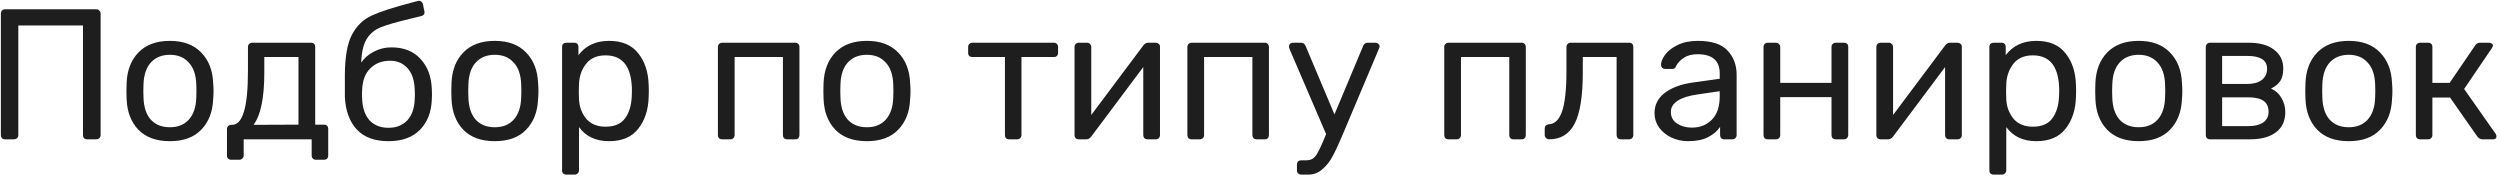 <?xml version="1.0" encoding="UTF-8"?> <svg xmlns="http://www.w3.org/2000/svg" width="323" height="23" viewBox="0 0 323 23" fill="none"> <path d="M0.64 18C0.48 18 0.352 17.952 0.256 17.856C0.16 17.744 0.112 17.608 0.112 17.448V1.776C0.112 1.6 0.16 1.464 0.256 1.368C0.352 1.256 0.48 1.2 0.64 1.2H12.424C12.6 1.2 12.736 1.256 12.832 1.368C12.944 1.464 13 1.6 13 1.776V17.448C13 17.608 12.944 17.744 12.832 17.856C12.72 17.952 12.584 18 12.424 18H11.272C11.112 18 10.976 17.952 10.864 17.856C10.768 17.744 10.72 17.608 10.72 17.448V3.288H2.368V17.448C2.368 17.608 2.312 17.744 2.2 17.856C2.088 17.952 1.952 18 1.792 18H0.64ZM21.95 18.24C20.19 18.24 18.83 17.744 17.87 16.752C16.926 15.76 16.422 14.44 16.358 12.792L16.334 11.76L16.358 10.728C16.422 9.08 16.934 7.76 17.894 6.768C18.87 5.776 20.222 5.28 21.95 5.28C23.678 5.28 25.022 5.776 25.982 6.768C26.958 7.76 27.478 9.08 27.542 10.728C27.574 11.08 27.59 11.424 27.59 11.76C27.59 12.096 27.574 12.44 27.542 12.792C27.478 14.44 26.966 15.76 26.006 16.752C25.062 17.744 23.71 18.24 21.95 18.24ZM21.95 16.44C22.974 16.44 23.782 16.12 24.374 15.48C24.982 14.824 25.31 13.888 25.358 12.672C25.374 12.512 25.382 12.208 25.382 11.76C25.382 11.312 25.374 11.008 25.358 10.848C25.31 9.632 24.982 8.704 24.374 8.064C23.782 7.408 22.974 7.08 21.95 7.08C20.926 7.08 20.11 7.408 19.502 8.064C18.91 8.704 18.59 9.632 18.542 10.848L18.518 11.76L18.542 12.672C18.59 13.888 18.91 14.824 19.502 15.48C20.11 16.12 20.926 16.44 21.95 16.44ZM29.876 20.64C29.716 20.64 29.58 20.592 29.468 20.496C29.372 20.4 29.324 20.264 29.324 20.088V16.68C29.324 16.52 29.372 16.392 29.468 16.296C29.58 16.184 29.716 16.128 29.876 16.128H29.996C30.668 16.128 31.172 15.568 31.508 14.448C31.86 13.328 32.036 11.56 32.036 9.144V6.072C32.036 5.912 32.084 5.784 32.18 5.688C32.292 5.576 32.428 5.52 32.588 5.52H40.172C40.348 5.52 40.484 5.568 40.58 5.664C40.676 5.76 40.724 5.896 40.724 6.072V16.104H41.852C42.028 16.104 42.164 16.152 42.26 16.248C42.356 16.344 42.404 16.48 42.404 16.656V20.088C42.404 20.264 42.356 20.4 42.26 20.496C42.164 20.592 42.028 20.64 41.852 20.64H40.796C40.636 20.64 40.508 20.584 40.412 20.472C40.316 20.376 40.268 20.248 40.268 20.088V18H31.484V20.088C31.484 20.248 31.428 20.376 31.316 20.472C31.22 20.584 31.092 20.64 30.932 20.64H29.876ZM38.564 16.104V7.368H34.148V9.384C34.148 12.648 33.684 14.896 32.756 16.128L38.564 16.104ZM55.789 11.472C55.805 11.632 55.813 11.888 55.813 12.24C55.813 12.544 55.805 12.76 55.789 12.888C55.725 14.504 55.213 15.8 54.253 16.776C53.293 17.752 51.941 18.24 50.197 18.24C48.405 18.24 47.037 17.736 46.093 16.728C45.149 15.704 44.637 14.296 44.557 12.504V9.624C44.573 7.336 44.877 5.624 45.469 4.488C46.077 3.336 46.925 2.512 48.013 2.016C49.117 1.504 50.901 0.928 53.365 0.288L54.013 0.12L54.133 0.096C54.245 0.096 54.349 0.136 54.445 0.216C54.541 0.296 54.605 0.4 54.637 0.528L54.829 1.44L54.853 1.584C54.853 1.824 54.725 1.984 54.469 2.064C54.277 2.112 53.853 2.216 53.197 2.376C51.373 2.808 50.053 3.184 49.237 3.504C48.437 3.824 47.821 4.328 47.389 5.016C46.957 5.704 46.717 6.728 46.669 8.088C47.053 7.512 47.597 7.04 48.301 6.672C49.005 6.304 49.757 6.12 50.557 6.12C52.173 6.12 53.429 6.616 54.325 7.608C55.237 8.584 55.725 9.872 55.789 11.472ZM53.581 12.768C53.597 12.656 53.605 12.48 53.605 12.24C53.605 11.952 53.597 11.736 53.581 11.592C53.549 10.392 53.245 9.472 52.669 8.832C52.093 8.176 51.341 7.848 50.413 7.848C49.357 7.848 48.501 8.176 47.845 8.832C47.189 9.472 46.837 10.392 46.789 11.592L46.765 12.24L46.789 12.768C46.837 13.968 47.157 14.896 47.749 15.552C48.357 16.192 49.173 16.512 50.197 16.512C51.205 16.512 52.013 16.192 52.621 15.552C53.229 14.896 53.549 13.968 53.581 12.768ZM63.926 18.24C62.166 18.24 60.806 17.744 59.846 16.752C58.903 15.76 58.398 14.44 58.334 12.792L58.31 11.76L58.334 10.728C58.398 9.08 58.91 7.76 59.87 6.768C60.846 5.776 62.199 5.28 63.926 5.28C65.654 5.28 66.999 5.776 67.959 6.768C68.934 7.76 69.454 9.08 69.519 10.728C69.55 11.08 69.567 11.424 69.567 11.76C69.567 12.096 69.55 12.44 69.519 12.792C69.454 14.44 68.942 15.76 67.983 16.752C67.038 17.744 65.686 18.24 63.926 18.24ZM63.926 16.44C64.951 16.44 65.758 16.12 66.35 15.48C66.959 14.824 67.287 13.888 67.335 12.672C67.35 12.512 67.359 12.208 67.359 11.76C67.359 11.312 67.35 11.008 67.335 10.848C67.287 9.632 66.959 8.704 66.35 8.064C65.758 7.408 64.951 7.08 63.926 7.08C62.903 7.08 62.087 7.408 61.478 8.064C60.886 8.704 60.566 9.632 60.519 10.848L60.495 11.76L60.519 12.672C60.566 13.888 60.886 14.824 61.478 15.48C62.087 16.12 62.903 16.44 63.926 16.44ZM73.173 22.56C73.013 22.56 72.877 22.512 72.765 22.416C72.669 22.32 72.621 22.184 72.621 22.008V6.072C72.621 5.896 72.669 5.76 72.765 5.664C72.877 5.568 73.013 5.52 73.173 5.52H74.181C74.357 5.52 74.493 5.568 74.589 5.664C74.685 5.76 74.733 5.896 74.733 6.072V7.128C75.661 5.896 76.981 5.28 78.693 5.28C80.373 5.28 81.629 5.816 82.461 6.888C83.309 7.944 83.757 9.296 83.805 10.944C83.821 11.12 83.829 11.392 83.829 11.76C83.829 12.128 83.821 12.4 83.805 12.576C83.757 14.208 83.309 15.56 82.461 16.632C81.629 17.704 80.373 18.24 78.693 18.24C76.981 18.24 75.685 17.632 74.805 16.416V22.008C74.805 22.168 74.749 22.296 74.637 22.392C74.541 22.504 74.413 22.56 74.253 22.56H73.173ZM78.237 16.368C79.389 16.368 80.229 16.008 80.757 15.288C81.285 14.568 81.573 13.624 81.621 12.456C81.637 12.296 81.645 12.064 81.645 11.76C81.645 8.688 80.509 7.152 78.237 7.152C77.117 7.152 76.269 7.528 75.693 8.28C75.133 9.016 74.837 9.888 74.805 10.896C74.789 11.072 74.781 11.384 74.781 11.832C74.781 12.28 74.789 12.592 74.805 12.768C74.837 13.744 75.141 14.592 75.717 15.312C76.309 16.016 77.149 16.368 78.237 16.368ZM93.305 18C93.145 18 93.009 17.952 92.897 17.856C92.801 17.744 92.753 17.608 92.753 17.448V6.072C92.753 5.912 92.801 5.784 92.897 5.688C93.009 5.576 93.145 5.52 93.305 5.52H102.761C102.921 5.52 103.049 5.576 103.145 5.688C103.241 5.784 103.289 5.912 103.289 6.072V17.448C103.289 17.608 103.241 17.744 103.145 17.856C103.049 17.952 102.921 18 102.761 18H101.705C101.545 18 101.409 17.952 101.297 17.856C101.201 17.744 101.153 17.608 101.153 17.448V7.368H94.913V17.448C94.913 17.608 94.857 17.744 94.745 17.856C94.649 17.952 94.521 18 94.361 18H93.305ZM111.997 18.24C110.237 18.24 108.877 17.744 107.917 16.752C106.973 15.76 106.469 14.44 106.405 12.792L106.381 11.76L106.405 10.728C106.469 9.08 106.981 7.76 107.941 6.768C108.917 5.776 110.269 5.28 111.997 5.28C113.725 5.28 115.069 5.776 116.029 6.768C117.005 7.76 117.525 9.08 117.589 10.728C117.621 11.08 117.637 11.424 117.637 11.76C117.637 12.096 117.621 12.44 117.589 12.792C117.525 14.44 117.013 15.76 116.053 16.752C115.109 17.744 113.757 18.24 111.997 18.24ZM111.997 16.44C113.021 16.44 113.829 16.12 114.421 15.48C115.029 14.824 115.357 13.888 115.405 12.672C115.421 12.512 115.429 12.208 115.429 11.76C115.429 11.312 115.421 11.008 115.405 10.848C115.357 9.632 115.029 8.704 114.421 8.064C113.829 7.408 113.021 7.08 111.997 7.08C110.973 7.08 110.157 7.408 109.549 8.064C108.957 8.704 108.637 9.632 108.589 10.848L108.565 11.76L108.589 12.672C108.637 13.888 108.957 14.824 109.549 15.48C110.157 16.12 110.973 16.44 111.997 16.44ZM130.389 18C130.229 18 130.093 17.952 129.981 17.856C129.885 17.744 129.837 17.608 129.837 17.448V7.368H125.637C125.477 7.368 125.341 7.32 125.229 7.224C125.133 7.128 125.085 7 125.085 6.84V6.072C125.085 5.912 125.133 5.784 125.229 5.688C125.341 5.576 125.477 5.52 125.637 5.52H136.173C136.333 5.52 136.461 5.576 136.557 5.688C136.653 5.784 136.701 5.912 136.701 6.072V6.84C136.701 7 136.653 7.128 136.557 7.224C136.461 7.32 136.333 7.368 136.173 7.368H131.973V17.448C131.973 17.608 131.917 17.744 131.805 17.856C131.709 17.952 131.581 18 131.421 18H130.389ZM149.343 5.52C149.471 5.52 149.591 5.568 149.703 5.664C149.815 5.76 149.871 5.872 149.871 6V17.448C149.871 17.608 149.815 17.744 149.703 17.856C149.607 17.952 149.479 18 149.319 18H148.263C148.103 18 147.967 17.952 147.855 17.856C147.759 17.744 147.711 17.608 147.711 17.448V8.664L140.991 17.64C140.815 17.88 140.607 18 140.367 18H139.335C139.207 18 139.087 17.952 138.975 17.856C138.879 17.744 138.831 17.624 138.831 17.496V6.072C138.831 5.912 138.879 5.784 138.975 5.688C139.087 5.576 139.223 5.52 139.383 5.52H140.439C140.599 5.52 140.727 5.576 140.823 5.688C140.935 5.784 140.991 5.912 140.991 6.072V14.856L147.711 5.88C147.887 5.64 148.095 5.52 148.335 5.52H149.343ZM153.961 18C153.801 18 153.665 17.952 153.553 17.856C153.457 17.744 153.409 17.608 153.409 17.448V6.072C153.409 5.912 153.457 5.784 153.553 5.688C153.665 5.576 153.801 5.52 153.961 5.52H163.417C163.577 5.52 163.705 5.576 163.801 5.688C163.897 5.784 163.945 5.912 163.945 6.072V17.448C163.945 17.608 163.897 17.744 163.801 17.856C163.705 17.952 163.577 18 163.417 18H162.361C162.201 18 162.065 17.952 161.953 17.856C161.857 17.744 161.809 17.608 161.809 17.448V7.368H155.569V17.448C155.569 17.608 155.513 17.744 155.401 17.856C155.305 17.952 155.177 18 155.017 18H153.961ZM177.741 5.52C177.869 5.52 177.981 5.568 178.077 5.664C178.189 5.76 178.245 5.872 178.245 6C178.245 6.064 178.197 6.208 178.101 6.432L173.541 17.232L173.325 17.736C172.893 18.76 172.501 19.592 172.149 20.232C171.813 20.872 171.381 21.416 170.853 21.864C170.341 22.328 169.733 22.56 169.029 22.56H168.117C167.957 22.56 167.821 22.504 167.709 22.392C167.613 22.296 167.565 22.168 167.565 22.008V21.264C167.565 21.104 167.613 20.968 167.709 20.856C167.821 20.76 167.957 20.712 168.117 20.712H168.741C169.093 20.712 169.381 20.64 169.605 20.496C169.829 20.352 170.029 20.12 170.205 19.8C170.397 19.48 170.637 18.984 170.925 18.312L171.333 17.328L166.653 6.432C166.573 6.224 166.533 6.088 166.533 6.024C166.533 5.88 166.581 5.76 166.677 5.664C166.773 5.568 166.893 5.52 167.037 5.52H168.093C168.349 5.52 168.541 5.648 168.669 5.904L172.413 14.784L176.133 5.904C176.245 5.648 176.445 5.52 176.733 5.52H177.741ZM187.149 18C186.989 18 186.853 17.952 186.741 17.856C186.645 17.744 186.597 17.608 186.597 17.448V6.072C186.597 5.912 186.645 5.784 186.741 5.688C186.853 5.576 186.989 5.52 187.149 5.52H196.605C196.765 5.52 196.893 5.576 196.989 5.688C197.085 5.784 197.133 5.912 197.133 6.072V17.448C197.133 17.608 197.085 17.744 196.989 17.856C196.893 17.952 196.765 18 196.605 18H195.549C195.389 18 195.253 17.952 195.141 17.856C195.045 17.744 194.997 17.608 194.997 17.448V7.368H188.757V17.448C188.757 17.608 188.701 17.744 188.589 17.856C188.493 17.952 188.365 18 188.205 18H187.149ZM200.153 18C199.993 18 199.857 17.944 199.745 17.832C199.633 17.72 199.577 17.584 199.577 17.424V16.584C199.577 16.44 199.625 16.32 199.721 16.224C199.817 16.128 199.937 16.072 200.081 16.056C200.849 16.04 201.425 15.496 201.809 14.424C202.193 13.336 202.385 11.576 202.385 9.144V6.072C202.385 5.912 202.433 5.784 202.529 5.688C202.641 5.576 202.777 5.52 202.937 5.52H210.473C210.649 5.52 210.785 5.568 210.881 5.664C210.977 5.76 211.025 5.896 211.025 6.072V17.448C211.025 17.608 210.969 17.744 210.857 17.856C210.761 17.952 210.633 18 210.473 18H209.417C209.257 18 209.121 17.952 209.009 17.856C208.913 17.744 208.865 17.608 208.865 17.448V7.368H204.497V9.384C204.497 12.424 204.145 14.624 203.441 15.984C202.737 17.328 201.641 18 200.153 18ZM218.108 18.24C217.324 18.24 216.596 18.08 215.924 17.76C215.268 17.44 214.74 17.008 214.34 16.464C213.956 15.904 213.764 15.288 213.764 14.616C213.764 13.56 214.196 12.696 215.06 12.024C215.924 11.352 217.1 10.904 218.588 10.68L222.188 10.176V9.48C222.188 7.832 221.236 7.008 219.332 7.008C218.596 7.008 218.004 7.16 217.556 7.464C217.108 7.752 216.78 8.096 216.572 8.496C216.508 8.656 216.436 8.768 216.356 8.832C216.292 8.88 216.196 8.904 216.068 8.904H215.132C214.988 8.904 214.86 8.856 214.748 8.76C214.652 8.648 214.604 8.52 214.604 8.376C214.604 8.008 214.772 7.584 215.108 7.104C215.46 6.608 215.996 6.184 216.716 5.832C217.436 5.464 218.316 5.28 219.356 5.28C221.148 5.28 222.428 5.696 223.196 6.528C223.98 7.36 224.372 8.4 224.372 9.648V17.448C224.372 17.608 224.316 17.744 224.204 17.856C224.108 17.952 223.98 18 223.82 18H222.764C222.604 18 222.476 17.952 222.38 17.856C222.284 17.744 222.236 17.608 222.236 17.448V16.392C221.884 16.92 221.372 17.36 220.7 17.712C220.028 18.064 219.164 18.24 218.108 18.24ZM218.588 16.488C219.644 16.488 220.508 16.144 221.18 15.456C221.852 14.768 222.188 13.768 222.188 12.456V11.784L219.38 12.192C218.228 12.352 217.356 12.624 216.764 13.008C216.172 13.392 215.876 13.872 215.876 14.448C215.876 15.104 216.14 15.608 216.668 15.96C217.212 16.312 217.852 16.488 218.588 16.488ZM228.399 18C228.239 18 228.103 17.952 227.991 17.856C227.895 17.744 227.847 17.608 227.847 17.448V6.072C227.847 5.912 227.895 5.784 227.991 5.688C228.103 5.576 228.239 5.52 228.399 5.52H229.455C229.615 5.52 229.743 5.576 229.839 5.688C229.951 5.784 230.007 5.912 230.007 6.072V10.704H236.631V6.072C236.631 5.912 236.679 5.784 236.775 5.688C236.887 5.576 237.023 5.52 237.183 5.52H238.239C238.415 5.52 238.551 5.568 238.647 5.664C238.743 5.76 238.791 5.896 238.791 6.072V17.448C238.791 17.608 238.735 17.744 238.623 17.856C238.527 17.952 238.399 18 238.239 18H237.183C237.023 18 236.887 17.952 236.775 17.856C236.679 17.744 236.631 17.608 236.631 17.448V12.552H230.007V17.448C230.007 17.608 229.951 17.744 229.839 17.856C229.743 17.952 229.615 18 229.455 18H228.399ZM252.937 5.52C253.065 5.52 253.185 5.568 253.297 5.664C253.409 5.76 253.465 5.872 253.465 6V17.448C253.465 17.608 253.409 17.744 253.297 17.856C253.201 17.952 253.073 18 252.913 18H251.857C251.697 18 251.561 17.952 251.449 17.856C251.353 17.744 251.305 17.608 251.305 17.448V8.664L244.585 17.64C244.409 17.88 244.201 18 243.961 18H242.929C242.801 18 242.681 17.952 242.569 17.856C242.473 17.744 242.425 17.624 242.425 17.496V6.072C242.425 5.912 242.473 5.784 242.569 5.688C242.681 5.576 242.817 5.52 242.977 5.52H244.033C244.193 5.52 244.321 5.576 244.417 5.688C244.529 5.784 244.585 5.912 244.585 6.072V14.856L251.305 5.88C251.481 5.64 251.689 5.52 251.929 5.52H252.937ZM257.579 22.56C257.419 22.56 257.283 22.512 257.171 22.416C257.075 22.32 257.027 22.184 257.027 22.008V6.072C257.027 5.896 257.075 5.76 257.171 5.664C257.283 5.568 257.419 5.52 257.579 5.52H258.587C258.763 5.52 258.899 5.568 258.995 5.664C259.091 5.76 259.139 5.896 259.139 6.072V7.128C260.067 5.896 261.387 5.28 263.099 5.28C264.779 5.28 266.035 5.816 266.867 6.888C267.715 7.944 268.163 9.296 268.211 10.944C268.227 11.12 268.235 11.392 268.235 11.76C268.235 12.128 268.227 12.4 268.211 12.576C268.163 14.208 267.715 15.56 266.867 16.632C266.035 17.704 264.779 18.24 263.099 18.24C261.387 18.24 260.091 17.632 259.211 16.416V22.008C259.211 22.168 259.155 22.296 259.043 22.392C258.947 22.504 258.819 22.56 258.659 22.56H257.579ZM262.643 16.368C263.795 16.368 264.635 16.008 265.163 15.288C265.691 14.568 265.979 13.624 266.027 12.456C266.043 12.296 266.051 12.064 266.051 11.76C266.051 8.688 264.915 7.152 262.643 7.152C261.523 7.152 260.675 7.528 260.099 8.28C259.539 9.016 259.243 9.888 259.211 10.896C259.195 11.072 259.187 11.384 259.187 11.832C259.187 12.28 259.195 12.592 259.211 12.768C259.243 13.744 259.547 14.592 260.123 15.312C260.715 16.016 261.555 16.368 262.643 16.368ZM276.317 18.24C274.557 18.24 273.197 17.744 272.237 16.752C271.293 15.76 270.789 14.44 270.725 12.792L270.701 11.76L270.725 10.728C270.789 9.08 271.301 7.76 272.261 6.768C273.237 5.776 274.589 5.28 276.317 5.28C278.045 5.28 279.389 5.776 280.349 6.768C281.325 7.76 281.845 9.08 281.909 10.728C281.941 11.08 281.957 11.424 281.957 11.76C281.957 12.096 281.941 12.44 281.909 12.792C281.845 14.44 281.333 15.76 280.373 16.752C279.429 17.744 278.077 18.24 276.317 18.24ZM276.317 16.44C277.341 16.44 278.149 16.12 278.741 15.48C279.349 14.824 279.677 13.888 279.725 12.672C279.741 12.512 279.749 12.208 279.749 11.76C279.749 11.312 279.741 11.008 279.725 10.848C279.677 9.632 279.349 8.704 278.741 8.064C278.149 7.408 277.341 7.08 276.317 7.08C275.293 7.08 274.477 7.408 273.869 8.064C273.277 8.704 272.957 9.632 272.909 10.848L272.885 11.76L272.909 12.672C272.957 13.888 273.277 14.824 273.869 15.48C274.477 16.12 275.293 16.44 276.317 16.44ZM285.54 18C285.38 18 285.244 17.952 285.132 17.856C285.036 17.744 284.988 17.608 284.988 17.448V6.072C284.988 5.912 285.036 5.784 285.132 5.688C285.244 5.576 285.38 5.52 285.54 5.52H290.508C291.948 5.52 293.052 5.824 293.82 6.432C294.604 7.024 294.996 7.832 294.996 8.856C294.996 9.544 294.868 10.08 294.612 10.464C294.356 10.848 293.956 11.176 293.412 11.448C293.988 11.688 294.436 12.088 294.756 12.648C295.092 13.208 295.26 13.816 295.26 14.472C295.26 15.608 294.86 16.48 294.06 17.088C293.26 17.696 292.132 18 290.676 18H285.54ZM290.34 10.848C291.124 10.848 291.748 10.68 292.212 10.344C292.676 9.992 292.908 9.504 292.908 8.88C292.908 7.776 292.052 7.224 290.34 7.224H287.1V10.848H290.34ZM290.484 16.296C291.284 16.296 291.916 16.144 292.38 15.84C292.86 15.52 293.1 15.056 293.1 14.448C293.1 13.808 292.884 13.336 292.452 13.032C292.02 12.728 291.364 12.576 290.484 12.576H287.1V16.296H290.484ZM303.458 18.24C301.698 18.24 300.338 17.744 299.378 16.752C298.434 15.76 297.93 14.44 297.866 12.792L297.842 11.76L297.866 10.728C297.93 9.08 298.442 7.76 299.402 6.768C300.378 5.776 301.73 5.28 303.458 5.28C305.186 5.28 306.53 5.776 307.49 6.768C308.466 7.76 308.986 9.08 309.05 10.728C309.082 11.08 309.098 11.424 309.098 11.76C309.098 12.096 309.082 12.44 309.05 12.792C308.986 14.44 308.474 15.76 307.514 16.752C306.57 17.744 305.218 18.24 303.458 18.24ZM303.458 16.44C304.482 16.44 305.29 16.12 305.882 15.48C306.49 14.824 306.818 13.888 306.866 12.672C306.882 12.512 306.89 12.208 306.89 11.76C306.89 11.312 306.882 11.008 306.866 10.848C306.818 9.632 306.49 8.704 305.882 8.064C305.29 7.408 304.482 7.08 303.458 7.08C302.434 7.08 301.618 7.408 301.01 8.064C300.418 8.704 300.098 9.632 300.05 10.848L300.026 11.76L300.05 12.672C300.098 13.888 300.418 14.824 301.01 15.48C301.618 16.12 302.434 16.44 303.458 16.44ZM322.448 17.304C322.512 17.416 322.544 17.52 322.544 17.616C322.544 17.872 322.392 18 322.088 18H320.72C320.48 18 320.264 17.88 320.072 17.64L316.544 12.6H314.264V17.448C314.264 17.608 314.208 17.744 314.096 17.856C314 17.952 313.872 18 313.712 18H312.68C312.52 18 312.384 17.952 312.272 17.856C312.176 17.744 312.128 17.608 312.128 17.448V6.072C312.128 5.912 312.176 5.784 312.272 5.688C312.384 5.576 312.52 5.52 312.68 5.52H313.712C313.888 5.52 314.024 5.568 314.12 5.664C314.216 5.76 314.264 5.896 314.264 6.072V10.704H316.496L319.784 5.88C319.944 5.64 320.152 5.52 320.408 5.52H321.584C321.728 5.52 321.848 5.56 321.944 5.64C322.04 5.704 322.088 5.792 322.088 5.904C322.088 5.936 322.072 5.984 322.04 6.048C322.008 6.096 321.984 6.144 321.968 6.192L318.368 11.496L322.448 17.304Z" fill="#1E1E1E"></path> </svg> 